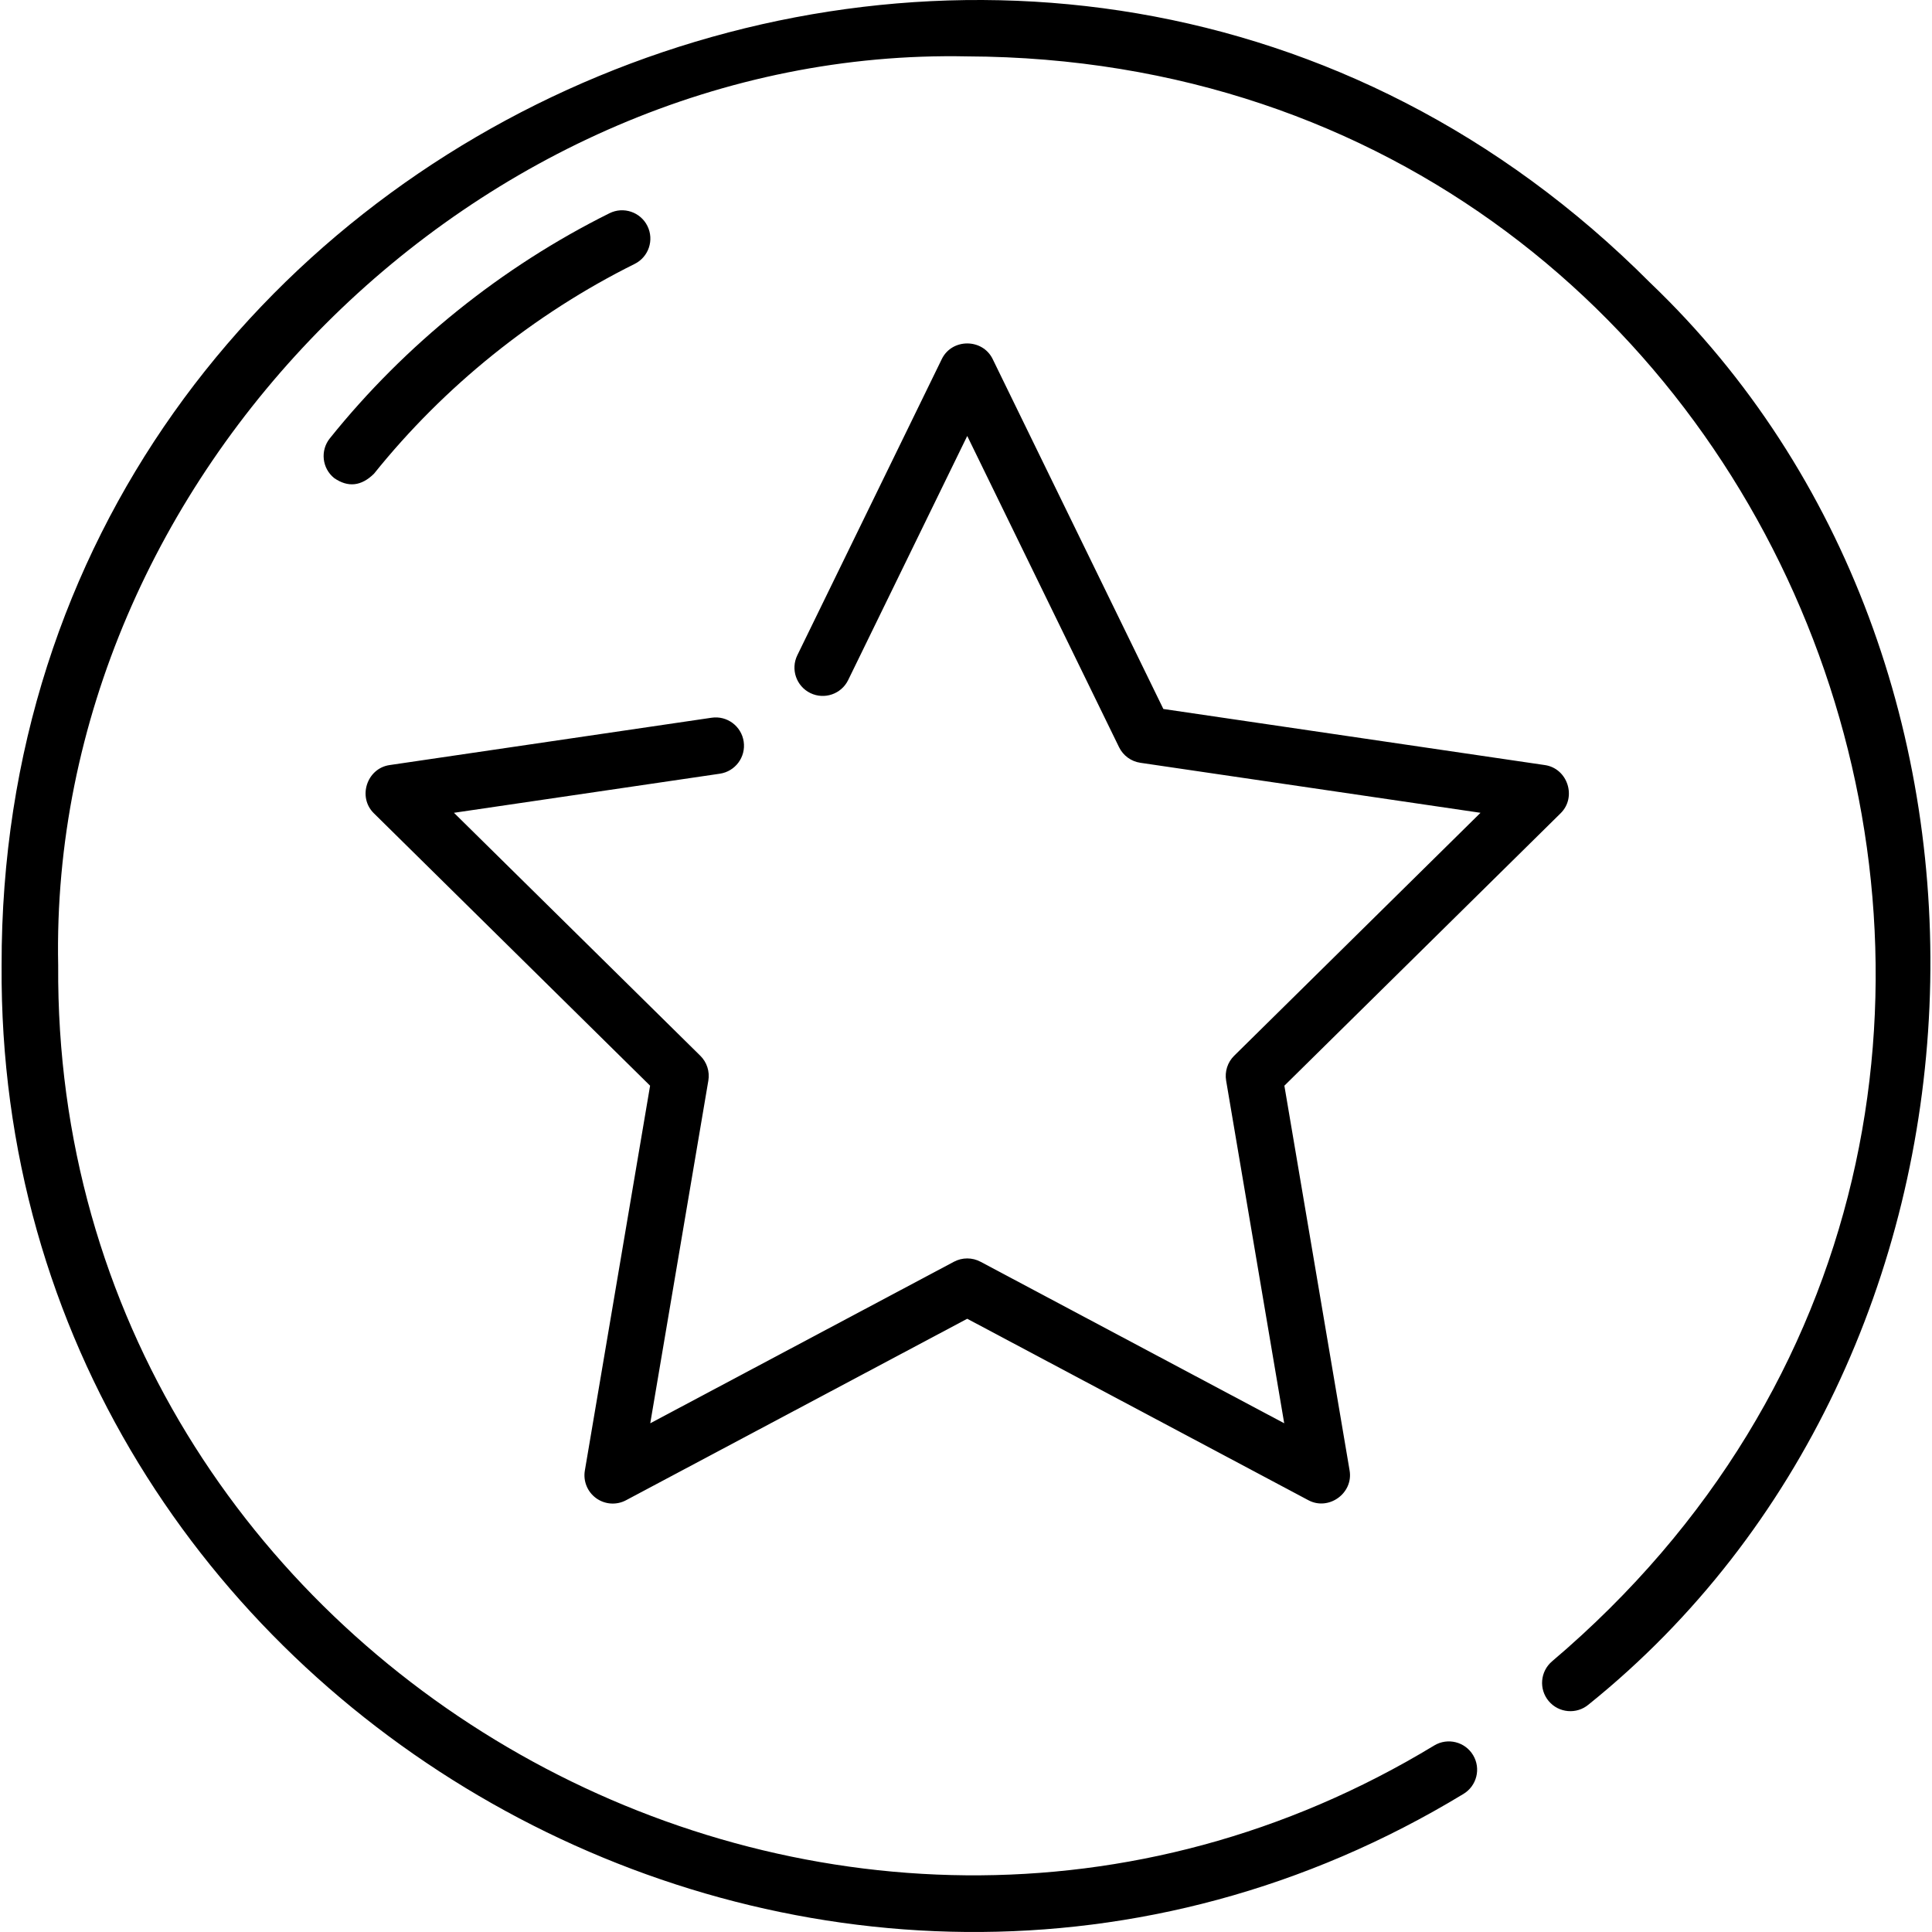 <svg xmlns="http://www.w3.org/2000/svg" width="512" viewBox="0 0 512.195 512.195" height="512" id="Layer_1"><g><path d="m437.443 74.929c-160.106-160.629-437.413-45.731-437.018 181.022-1.34 197.358 218.985 321.936 387.538 219.648 3.552-2.131 4.703-6.738 2.571-10.29-2.131-3.552-6.737-4.704-10.29-2.571-158.691 96.267-366.081-20.989-364.819-206.792-2.672-129.533 111.454-243.68 241-240.996 224.311.895 326.093 280.337 155.069 425.466-3.169 2.667-3.576 7.398-.909 10.567 2.666 3.168 7.397 3.576 10.567.909 113.7-91.486 121.852-276.142 16.291-376.963z"></path><path d="m158.057 397.194c2.318 1.674 5.386 1.884 7.91.539l90.457-48.114 90.457 48.114c5.37 2.861 11.938-1.849 10.917-7.875l-17.296-102.026 73.25-72.24c4.327-4.266 1.837-11.877-4.175-12.76l-101.157-14.872-45.254-92.774c-2.688-5.512-10.793-5.512-13.481 0l-38.305 78.527c-1.816 3.723-.271 8.213 3.453 10.029 3.72 1.812 8.212.27 10.029-3.453l31.564-64.708 40.249 82.512c1.085 2.226 3.2 3.772 5.65 4.132l90.177 13.258-65.312 64.412c-1.743 1.719-2.537 4.18-2.128 6.594l15.399 90.84-80.475-42.806c-2.218-1.196-4.896-1.197-7.116-.003l-80.479 42.809 15.399-90.84c.409-2.414-.385-4.875-2.128-6.594l-65.312-64.412 70.483-10.362c4.098-.603 6.932-4.413 6.33-8.511-.603-4.099-4.415-6.938-8.511-6.329l-85.377 12.552c-6.012.882-8.502 8.494-4.176 12.76l73.25 72.24-17.295 102.026c-.481 2.818.685 5.663 3.003 7.335z"></path><path d="m99.146 125.593c18.584-23.159 42.482-42.396 69.112-55.627 3.709-1.844 5.222-6.345 3.379-10.055-1.843-3.708-6.346-5.222-10.054-3.379-28.564 14.193-54.2 34.828-74.136 59.674-2.592 3.23-2.075 7.95 1.156 10.543 3.673 2.535 7.187 2.15 10.543-1.156z"></path></g></svg>